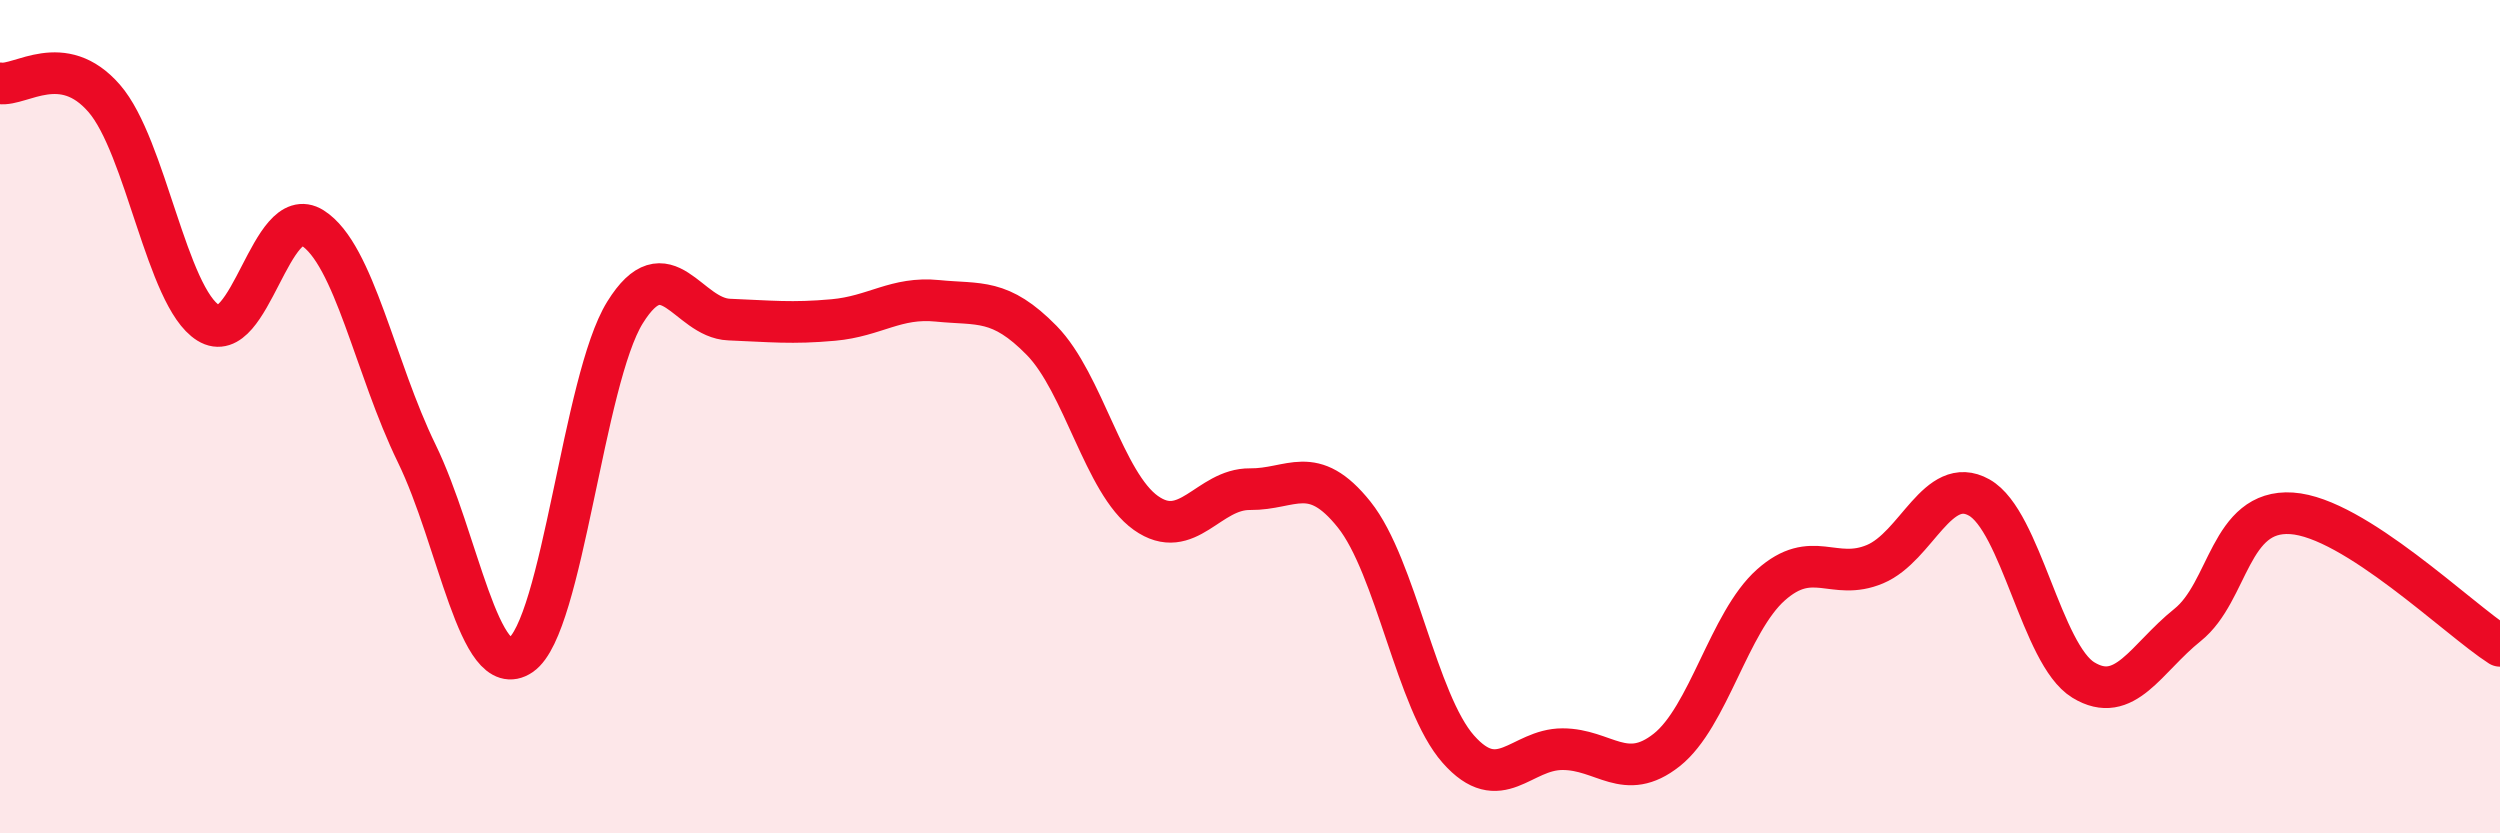 
    <svg width="60" height="20" viewBox="0 0 60 20" xmlns="http://www.w3.org/2000/svg">
      <path
        d="M 0,2 C 0.5,2.07 1.5,1.21 2.5,2.36 C 3.5,3.51 4,7.13 5,7.75 C 6,8.37 6.5,4.84 7.5,5.47 C 8.5,6.1 9,8.83 10,10.88 C 11,12.93 11.5,16.4 12.5,15.72 C 13.5,15.04 14,9.11 15,7.5 C 16,5.89 16.5,7.63 17.5,7.67 C 18.5,7.71 19,7.77 20,7.68 C 21,7.59 21.5,7.12 22.5,7.22 C 23.5,7.32 24,7.15 25,8.17 C 26,9.19 26.5,11.6 27.5,12.31 C 28.5,13.02 29,11.73 30,11.74 C 31,11.75 31.5,11.1 32.5,12.35 C 33.5,13.6 34,16.85 35,17.98 C 36,19.11 36.5,17.98 37.5,17.98 C 38.5,17.98 39,18.79 40,18 C 41,17.21 41.5,14.93 42.5,14.04 C 43.5,13.15 44,13.96 45,13.54 C 46,13.12 46.5,11.38 47.5,11.94 C 48.5,12.5 49,15.71 50,16.32 C 51,16.93 51.5,15.8 52.5,15 C 53.5,14.2 53.5,12.22 55,12.32 C 56.5,12.42 59,14.86 60,15.5L60 20L0 20Z"
        fill="#EB0A25"
        opacity="0.1"
        stroke-linecap="round"
        stroke-linejoin="round"
      />
      <path
        d="M 0,2 C 0.5,2.07 1.5,1.21 2.5,2.36 C 3.5,3.51 4,7.13 5,7.75 C 6,8.37 6.5,4.84 7.5,5.47 C 8.5,6.1 9,8.83 10,10.88 C 11,12.93 11.5,16.4 12.5,15.72 C 13.5,15.04 14,9.11 15,7.5 C 16,5.89 16.5,7.63 17.5,7.67 C 18.5,7.71 19,7.77 20,7.68 C 21,7.59 21.5,7.12 22.5,7.22 C 23.5,7.32 24,7.15 25,8.17 C 26,9.19 26.5,11.6 27.5,12.31 C 28.5,13.02 29,11.73 30,11.74 C 31,11.75 31.5,11.1 32.5,12.35 C 33.5,13.6 34,16.85 35,17.98 C 36,19.11 36.5,17.98 37.5,17.98 C 38.5,17.98 39,18.79 40,18 C 41,17.21 41.5,14.93 42.5,14.04 C 43.5,13.15 44,13.96 45,13.54 C 46,13.12 46.5,11.38 47.5,11.94 C 48.5,12.5 49,15.71 50,16.32 C 51,16.93 51.5,15.8 52.5,15 C 53.5,14.2 53.5,12.22 55,12.32 C 56.5,12.42 59,14.86 60,15.5"
        stroke="#EB0A25"
        stroke-width="1"
        fill="none"
        stroke-linecap="round"
        stroke-linejoin="round"
      />
    </svg>
  